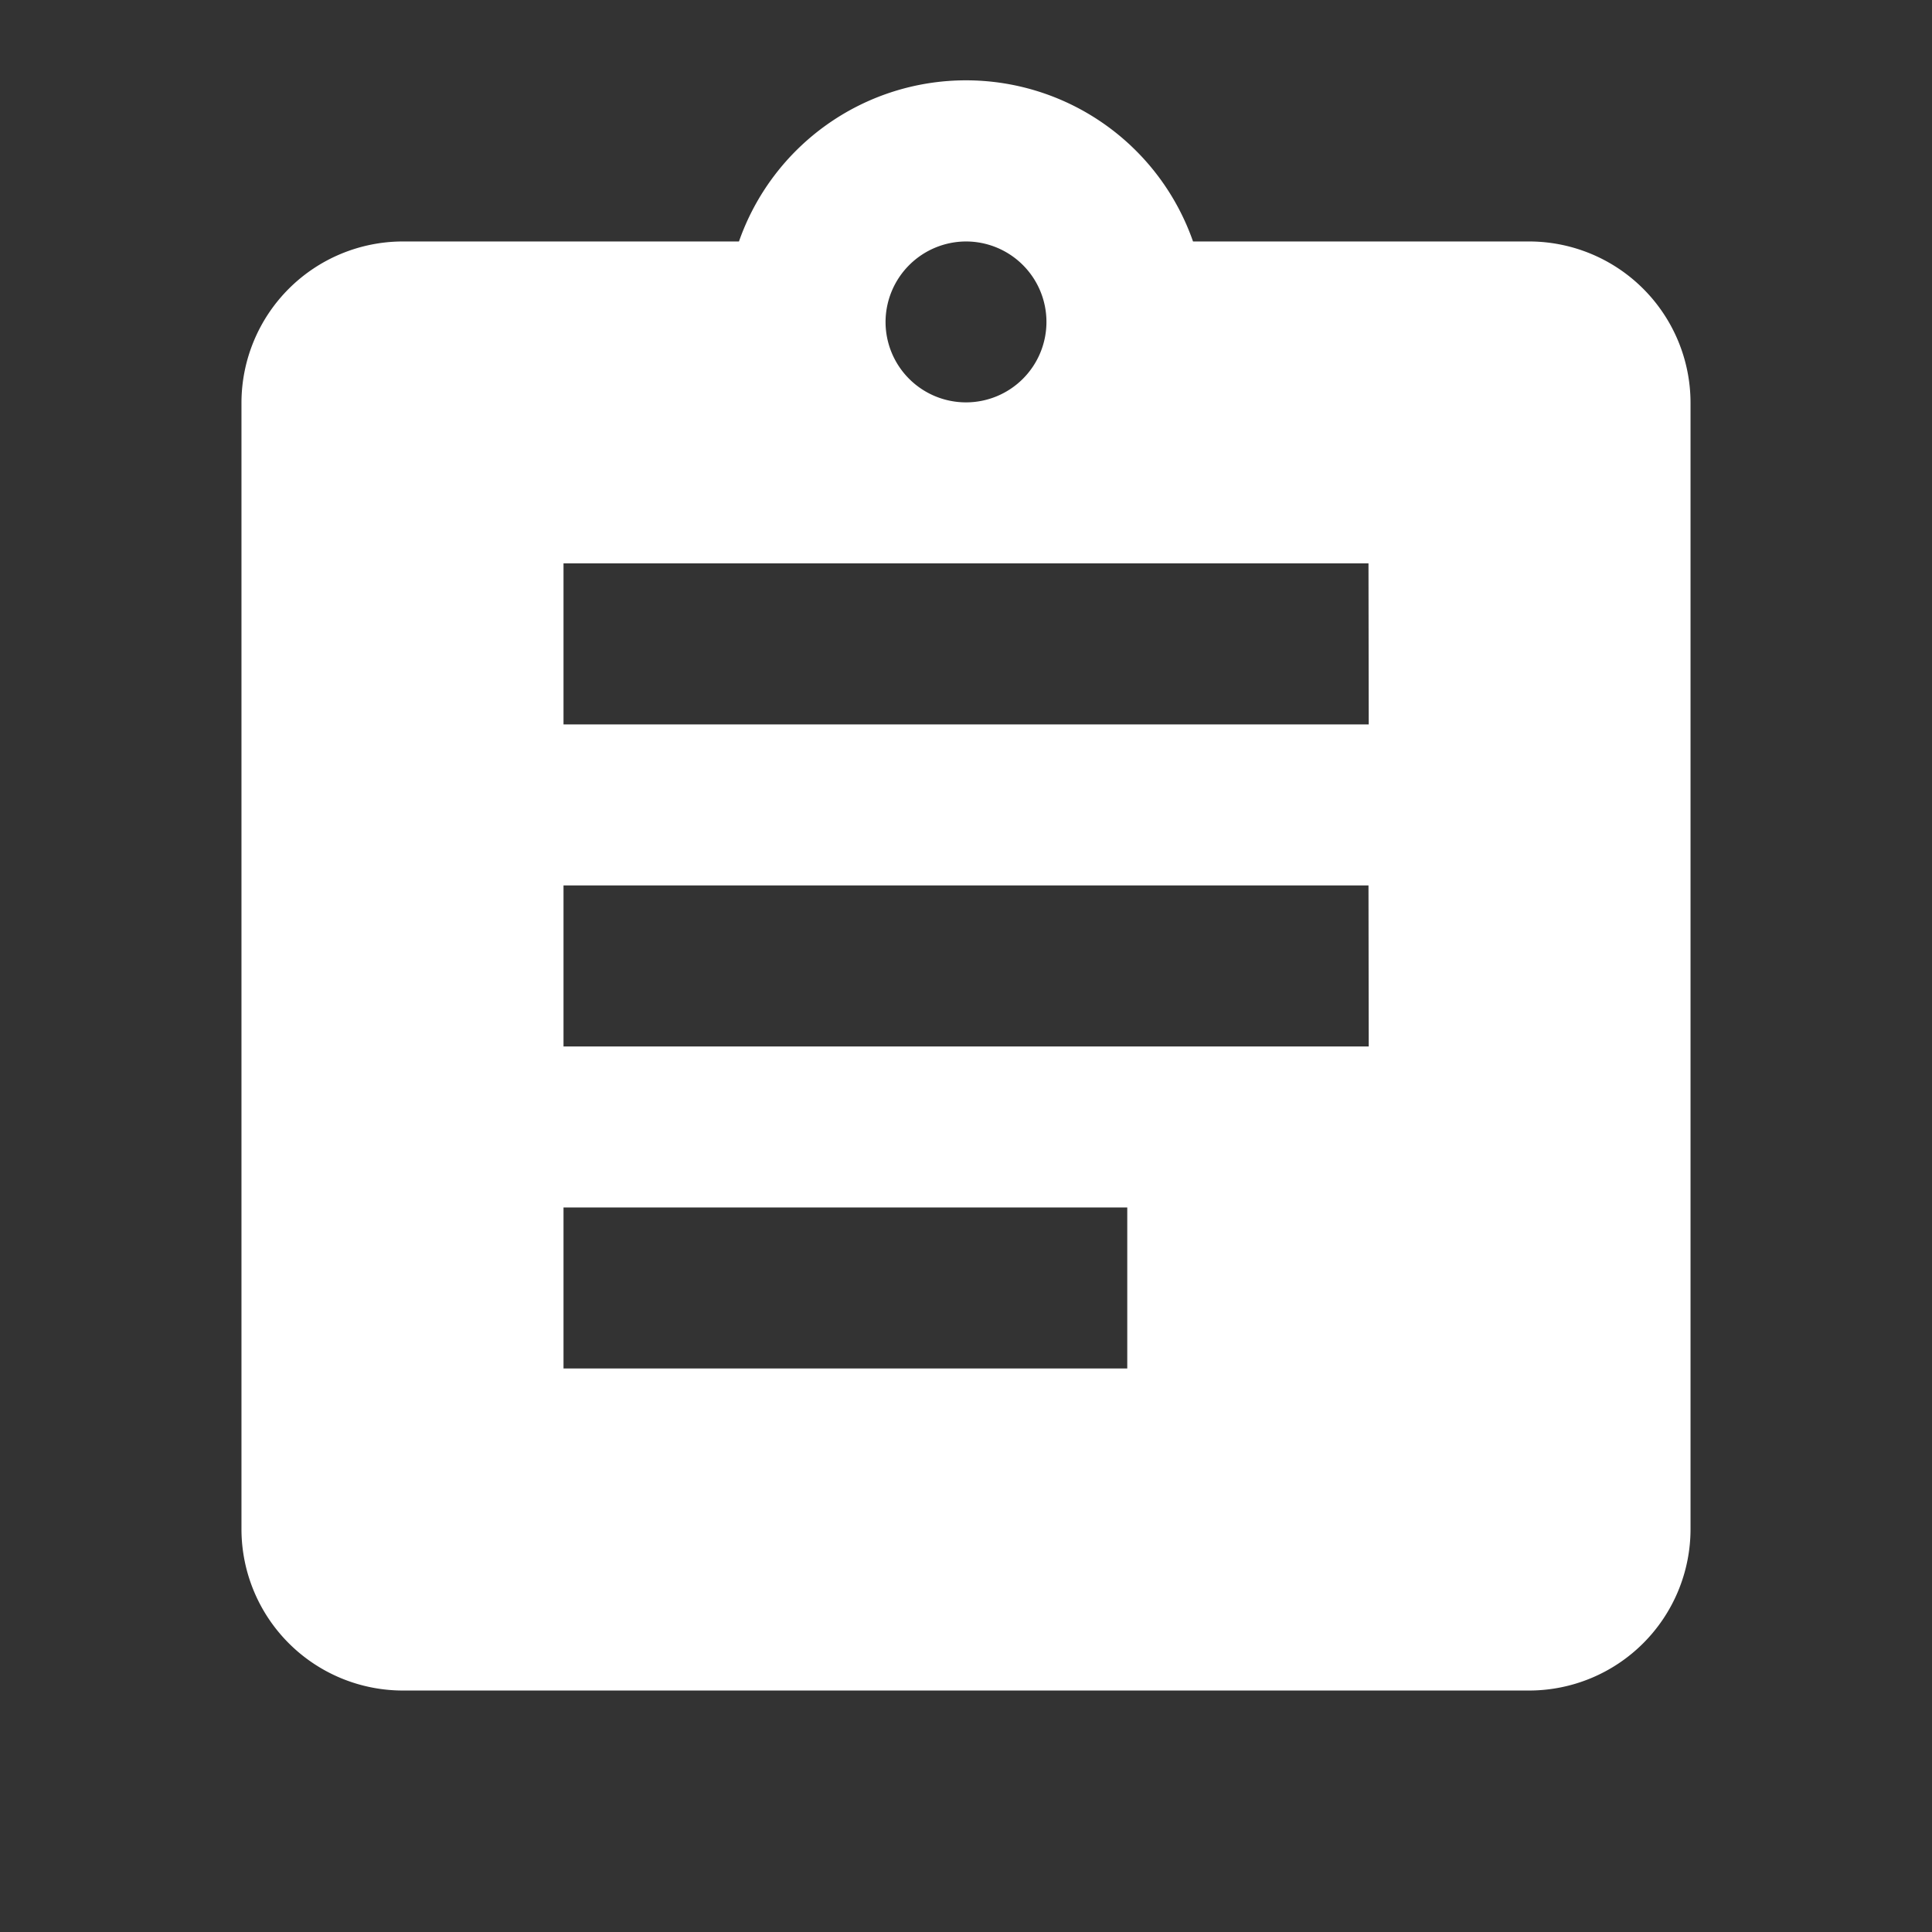 <svg id="assignment-24px_1_" data-name="assignment-24px (1)" xmlns="http://www.w3.org/2000/svg" width="15.922" height="15.922" viewBox="0 0 15.922 15.922">
  <rect x="0" y="0" width="15.922" height="15.922" fill="#333333" stroke="none"/>
  <path id="パス_254" data-name="パス 254" d="M0,0H15.922V15.922H0Z" fill="none"/>
  <path id="パス_255" data-name="パス 255" d="M13.615,2.327H10.842a1.982,1.982,0,0,0-3.742,0H4.327A1.331,1.331,0,0,0,3,3.654v9.288a1.331,1.331,0,0,0,1.327,1.327h9.288a1.331,1.331,0,0,0,1.327-1.327V3.654A1.331,1.331,0,0,0,13.615,2.327Zm-4.644,0a.663.663,0,1,1-.663.663A.665.665,0,0,1,8.971,2.327ZM10.3,11.615H5.654V10.288H10.3Zm1.99-2.654H5.654V7.634h6.634Zm0-2.654H5.654V4.98h6.634Z" transform="translate(-1.01 -0.337)" fill="#fff"/>
</svg>

